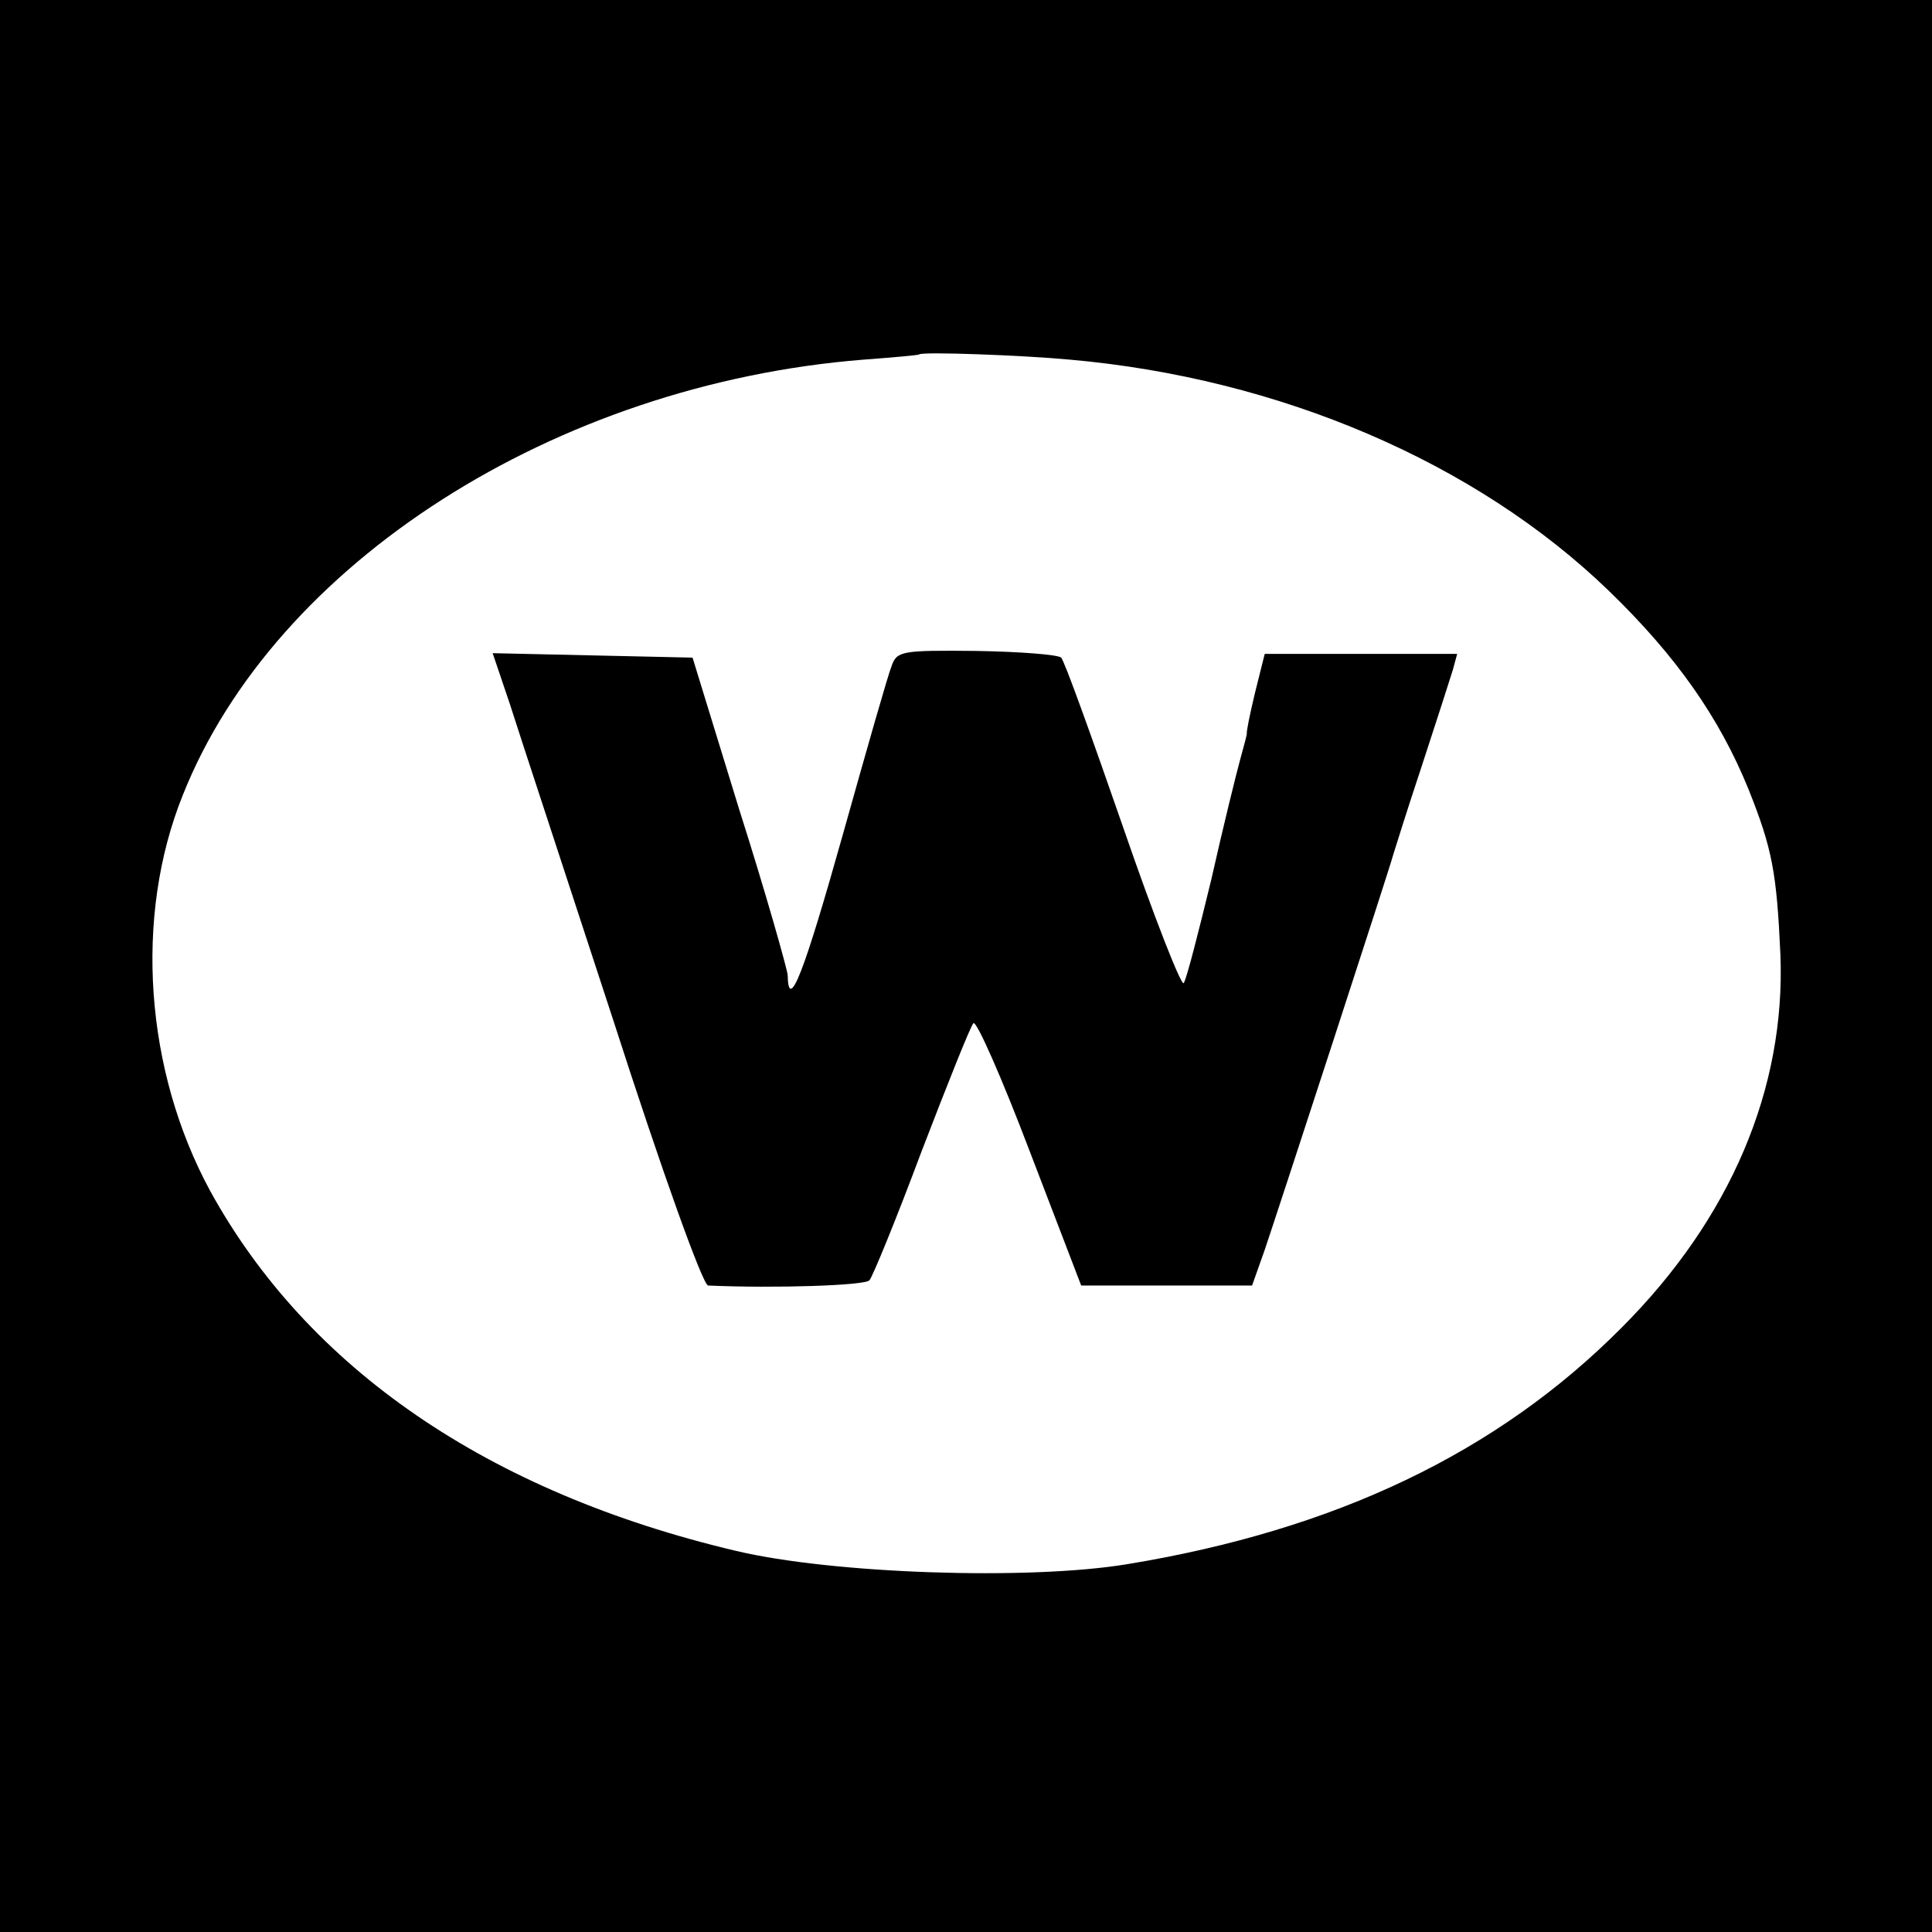 <svg version="1" xmlns="http://www.w3.org/2000/svg" width="346.667" height="346.667" viewBox="0 0 260 260"><path d="M0 130v130h260V0H0v130zm144-81.6c28.2 2.5 54.6 13.8 72.5 31.1 9.1 8.8 14.9 17.1 18.8 26.7 3.2 8 3.8 11.2 4.3 22.3.7 18-6.7 35.5-21.4 50.2-16.7 16.8-38.5 27.2-66.5 31.8-13.3 2.2-39.7 1.3-52.7-1.8-33.4-7.9-57.6-24.6-70.7-48.4-8.8-16.2-10.3-36.9-3.7-53.3C37 75.8 74.7 51.7 116.2 48.4c4-.3 7.4-.6 7.5-.7.3-.4 13.9.1 20.3.7z"/><path d="M120 89.6c-.5 1.2-3.4 11.4-6.6 22.8-5.2 18.5-7.3 24-7.4 18.8-.1-.9-2.9-10.9-6.5-22.2l-6.3-20.5-13.5-.3-13.4-.3 2.3 6.8c1.2 3.8 7.5 22.9 13.9 42.5 6.6 20.5 12.1 35.8 12.8 35.8 9 .4 21.1 0 21.7-.7.4-.4 3.6-8.2 7-17.3 3.5-9.1 6.6-16.9 7-17.3.4-.4 3.8 7.3 7.6 17.3l6.9 18h23l1.7-4.8c1.6-4.7 17.1-52.2 17.3-53.2.1-.3 1.7-5.5 3.7-11.5 2-6.1 3.9-12 4.3-13.3l.6-2.2h-25.9l-1.3 5.2c-.7 2.9-1.2 5.4-1.1 5.5 0 .2-.4 1.7-.9 3.5s-2.3 9.1-3.9 16.2c-1.7 7-3.3 13.3-3.7 13.9-.3.5-4-8.9-8.2-21.1-4.2-12.1-7.9-22.4-8.3-22.7-.4-.4-5.5-.8-11.4-.9-10-.1-10.7 0-11.4 2z"/></svg>
